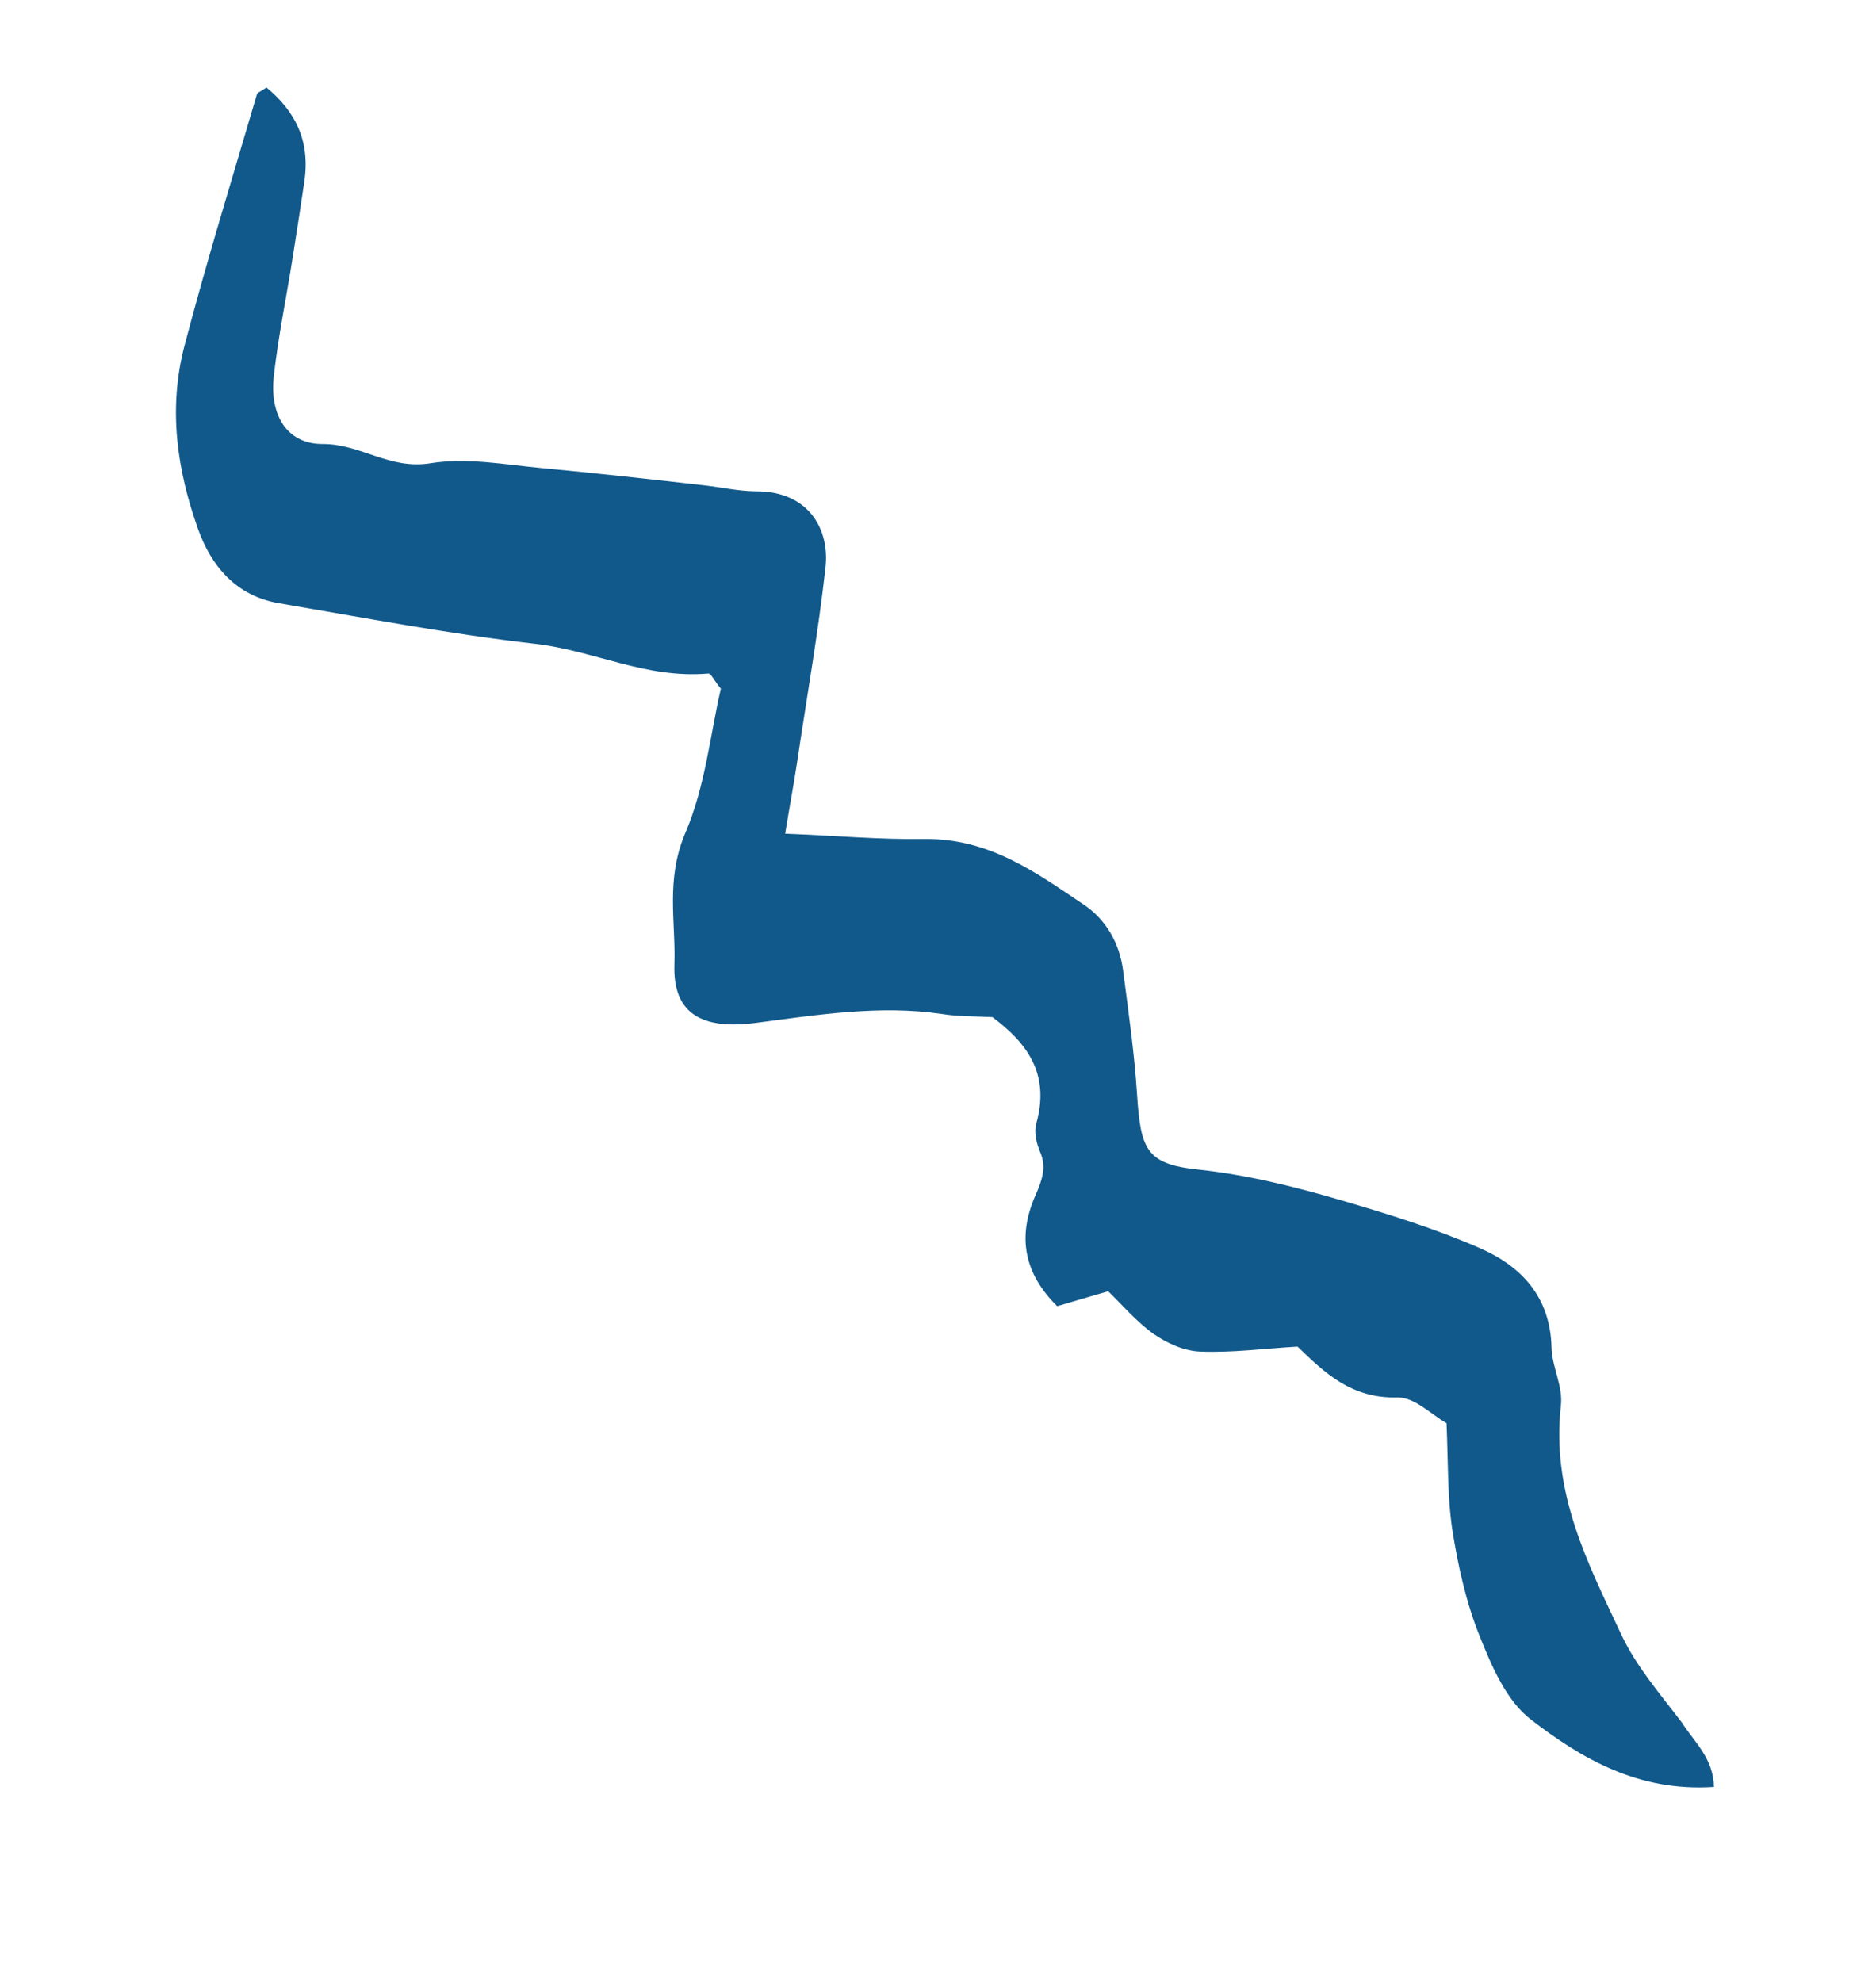 <svg xmlns="http://www.w3.org/2000/svg" width="142" height="150" viewBox="0 0 142 150" fill="none"><path d="M129.732 135.246C123.999 135.626 119.725 133.099 115.9 130.163C114.015 128.726 112.92 126.127 111.982 123.79C110.979 121.291 110.367 118.546 109.936 115.82C109.548 113.275 109.62 110.604 109.491 107.712C108.3 107.036 107.09 105.754 105.787 105.766C102.3 105.862 100.284 103.919 98.213 101.917C95.717 102.063 93.263 102.391 90.833 102.293C89.598 102.245 88.317 101.651 87.311 100.953C86.023 100.035 84.972 98.791 83.881 97.73C82.415 98.149 81.156 98.525 80.023 98.86C77.55 96.417 76.961 93.651 78.39 90.441C78.896 89.283 79.218 88.329 78.742 87.221C78.465 86.556 78.246 85.729 78.439 85.04C79.501 81.246 77.726 78.938 75.121 76.981C73.827 76.913 72.501 76.946 71.242 76.736C66.595 76.054 61.86 76.809 57.16 77.422C53.225 77.926 50.921 76.796 51.047 73.011C51.159 69.754 50.367 66.585 51.871 63.051C53.396 59.496 53.761 55.568 54.563 52.121C54.038 51.499 53.83 50.955 53.603 50.977C48.884 51.388 44.939 49.222 40.456 48.72C33.944 47.976 27.523 46.745 21.108 45.655C17.85 45.1 15.971 42.813 14.979 40.011C13.435 35.657 12.694 31.012 13.969 26.144C15.642 19.776 17.596 13.445 19.447 7.136C19.482 6.994 19.775 6.91 20.171 6.623C22.326 8.402 23.498 10.636 23.037 13.735C22.759 15.639 22.463 17.524 22.167 19.408C21.691 22.447 21.052 25.488 20.721 28.505C20.406 31.36 21.678 33.613 24.424 33.606C27.333 33.598 29.449 35.559 32.571 35.063C35.363 34.611 38.213 35.169 40.993 35.425C45.122 35.809 49.243 36.274 53.363 36.739C54.65 36.888 55.941 37.178 57.262 37.186C61.248 37.187 62.798 40.105 62.487 42.919C61.937 47.861 61.061 52.805 60.33 57.728C60.077 59.389 59.761 61.071 59.431 63.097C63.218 63.242 66.582 63.553 69.984 63.499C74.91 63.45 78.424 66.045 82.019 68.457C83.693 69.573 84.749 71.363 85.017 73.505C85.424 76.656 85.876 79.767 86.075 82.961C86.35 87.004 86.784 88.113 90.688 88.519C94.469 88.927 98.037 89.822 101.569 90.859C105.103 91.896 108.65 92.994 111.996 94.458C115.13 95.823 117.353 98.127 117.44 102.01C117.489 103.507 118.32 104.914 118.147 106.393C117.404 113.015 120.209 118.348 122.725 123.724C123.859 126.14 125.678 128.226 127.306 130.374C128.288 131.902 129.691 133.082 129.732 135.246Z" fill="#11598B"></path></svg>